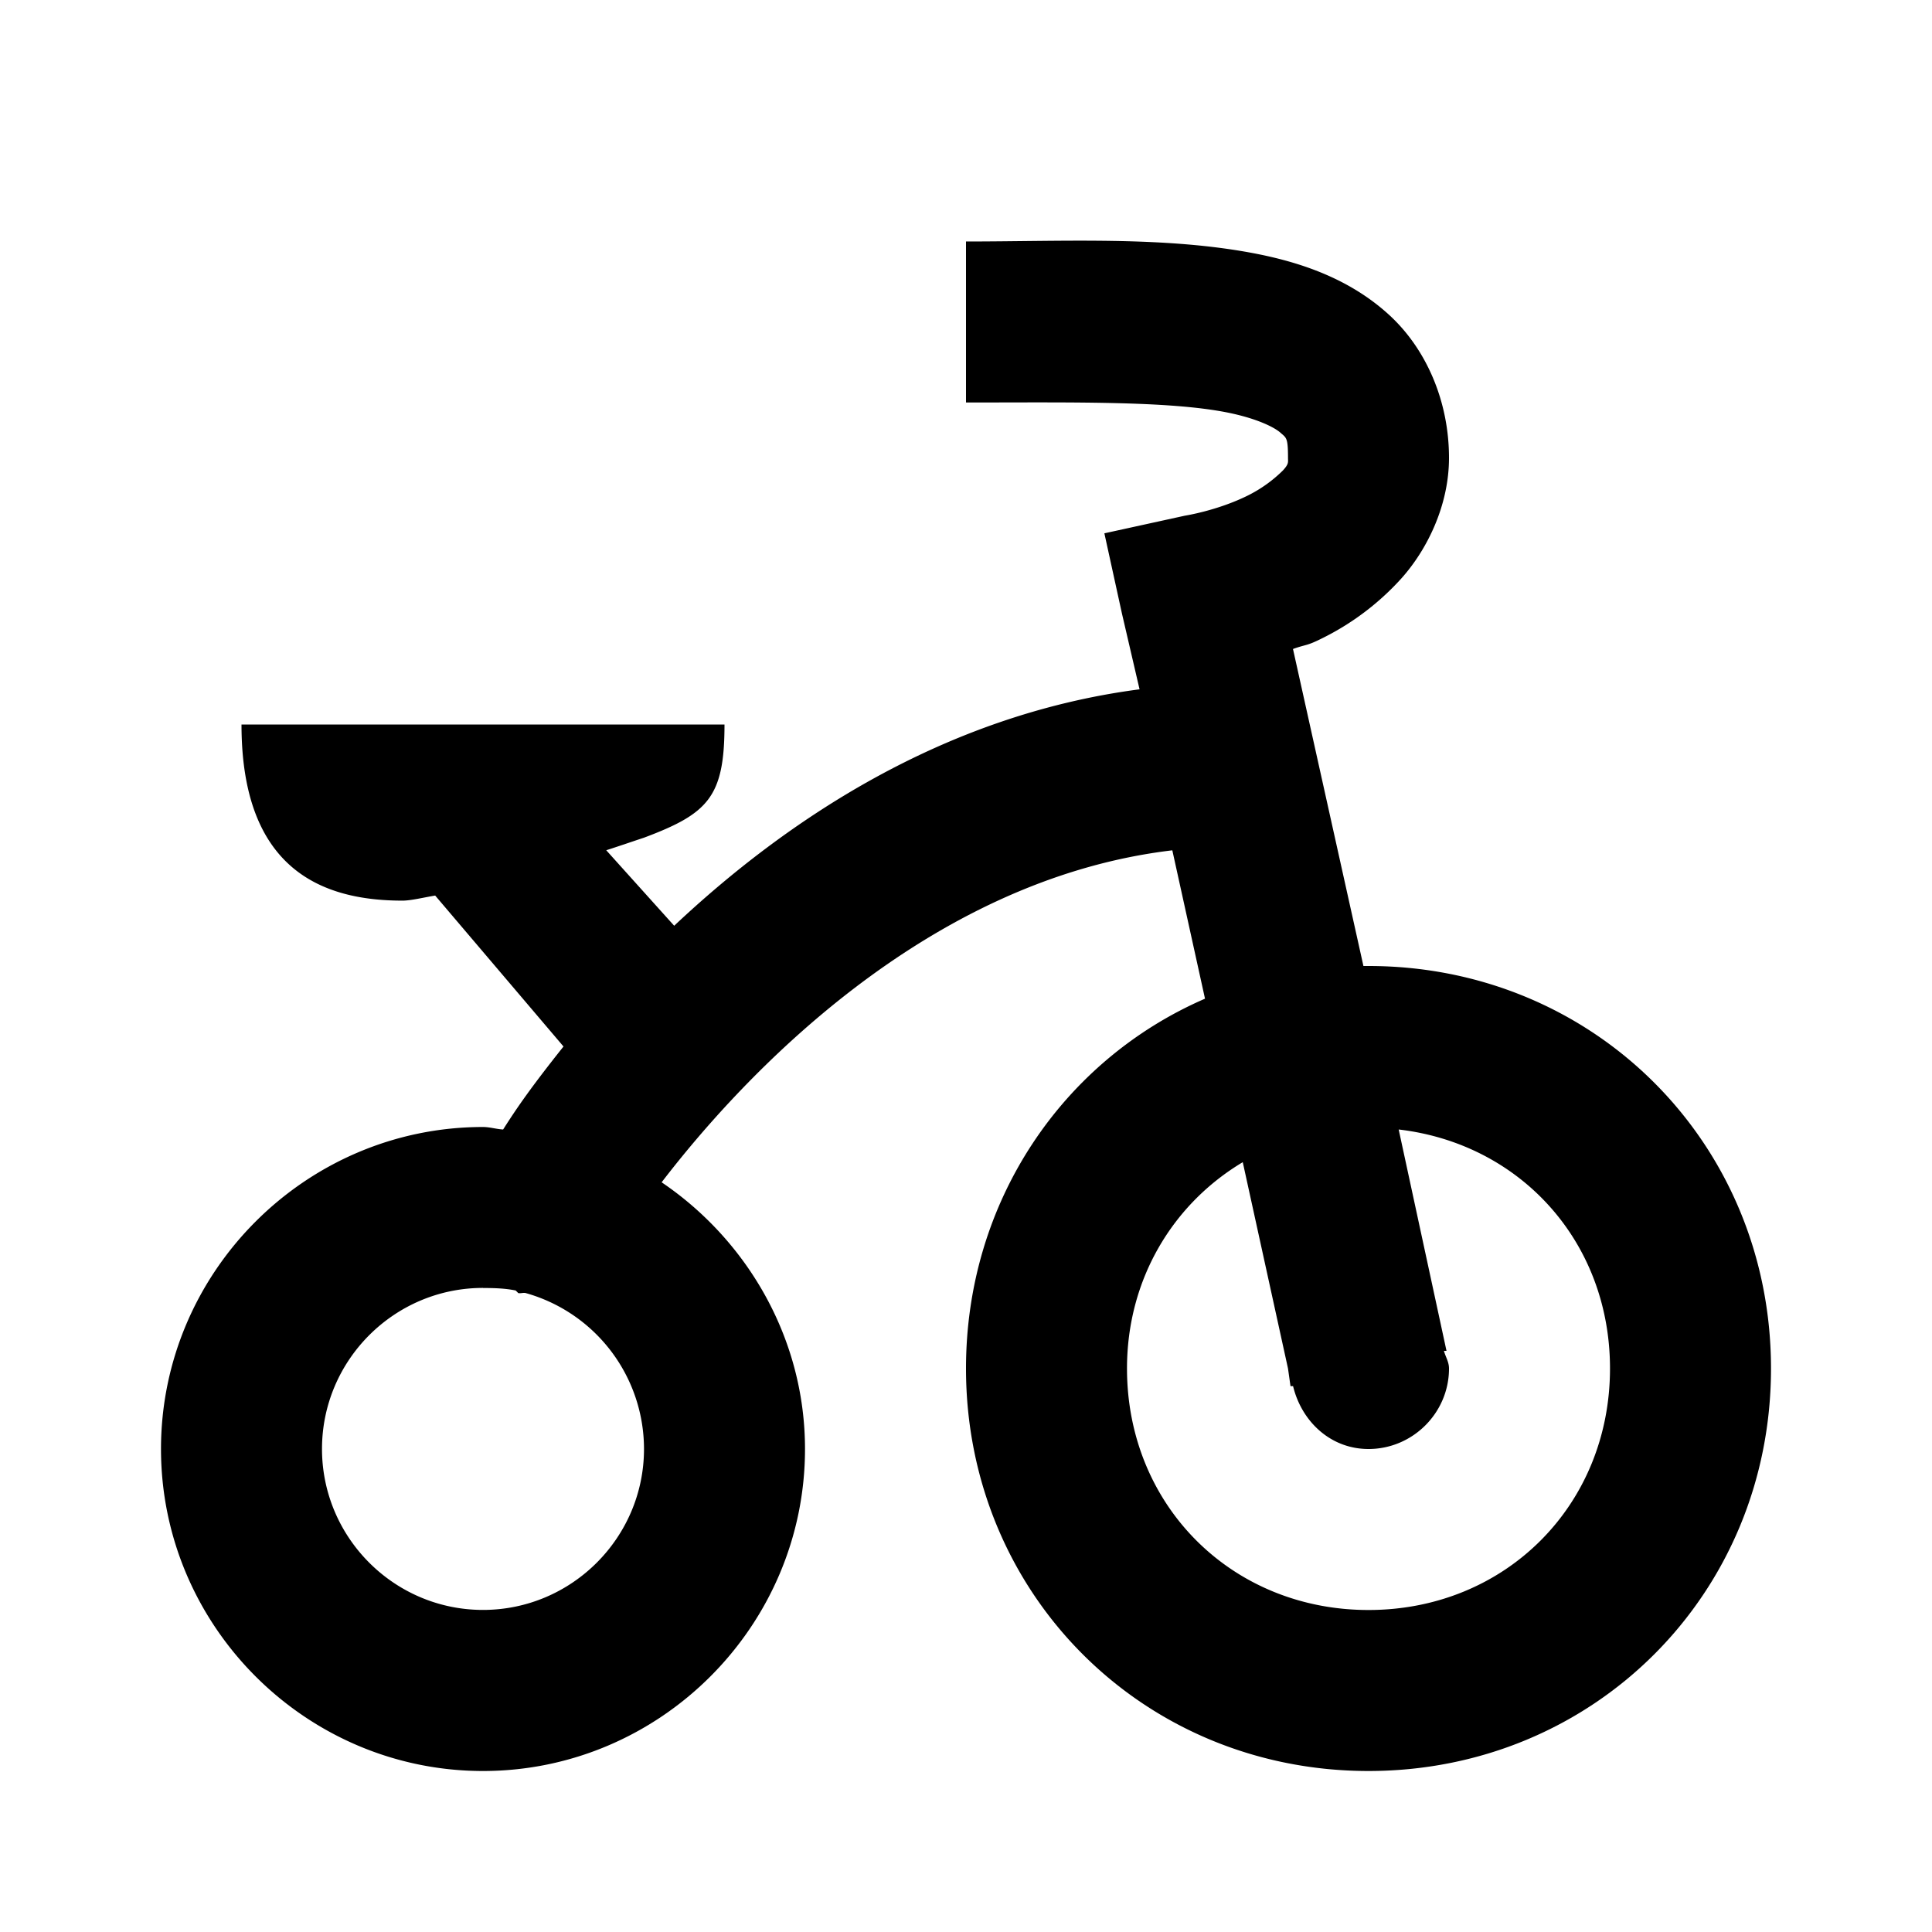 <svg xmlns="http://www.w3.org/2000/svg" viewBox="0 0 24 24"><path d="M12 3v2c1.277 0 2.512-.023 3.25.125.367.074.582.184.656.25.074.066.094.059.094.313 0 .054.012.074-.063.156a1.69 1.69 0 0 1-.437.312c-.379.188-.781.25-.781.25l-1 .219.219 1 .218.938c-2.449.32-4.398 1.636-5.781 2.937l-.844-.938c.145-.046.371-.124.469-.156.8-.3 1-.508 1-1.406H3c0 1.8 1 2.188 2 2.188.105 0 .266-.04.406-.063L7 13c-.414.52-.586.773-.75 1.031C6.168 14.027 6.086 14 6 14c-2.2 0-4 1.8-4 4s1.8 4 4 4 4-1.8 4-4c0-1.375-.719-2.594-1.781-3.313 1-1.304 3.281-3.761 6.344-4.124l.406 1.843C13.203 13.172 12 14.926 12 17c0 2.8 2.2 5 5 5s5-2.2 5-5-2.2-5-5-5h-.063l-.875-3.938c.16-.058.165-.035.344-.124a3.29 3.29 0 0 0 1-.75c.32-.356.594-.907.594-1.5 0-.696-.277-1.352-.75-1.782-.473-.43-1.055-.636-1.625-.75C14.488 2.93 13.223 3 12 3zm5.375 11.031C18.887 14.207 20 15.426 20 17c0 1.7-1.3 3-3 3s-3-1.3-3-3c0-1.113.574-2.047 1.438-2.563L16 17l.031.219h.032c.105.437.464.781.937.781.55 0 1-.45 1-1 0-.082-.043-.145-.063-.219h.032zM6 16c.137 0 .277.004.406.031l.032.032c.027.007.066-.008.093 0A2.013 2.013 0 0 1 8 18c0 1.1-.898 1.999-2 1.999-1.102 0-2-.898-2-2 0-1.102.898-2 2-2z"/></svg>